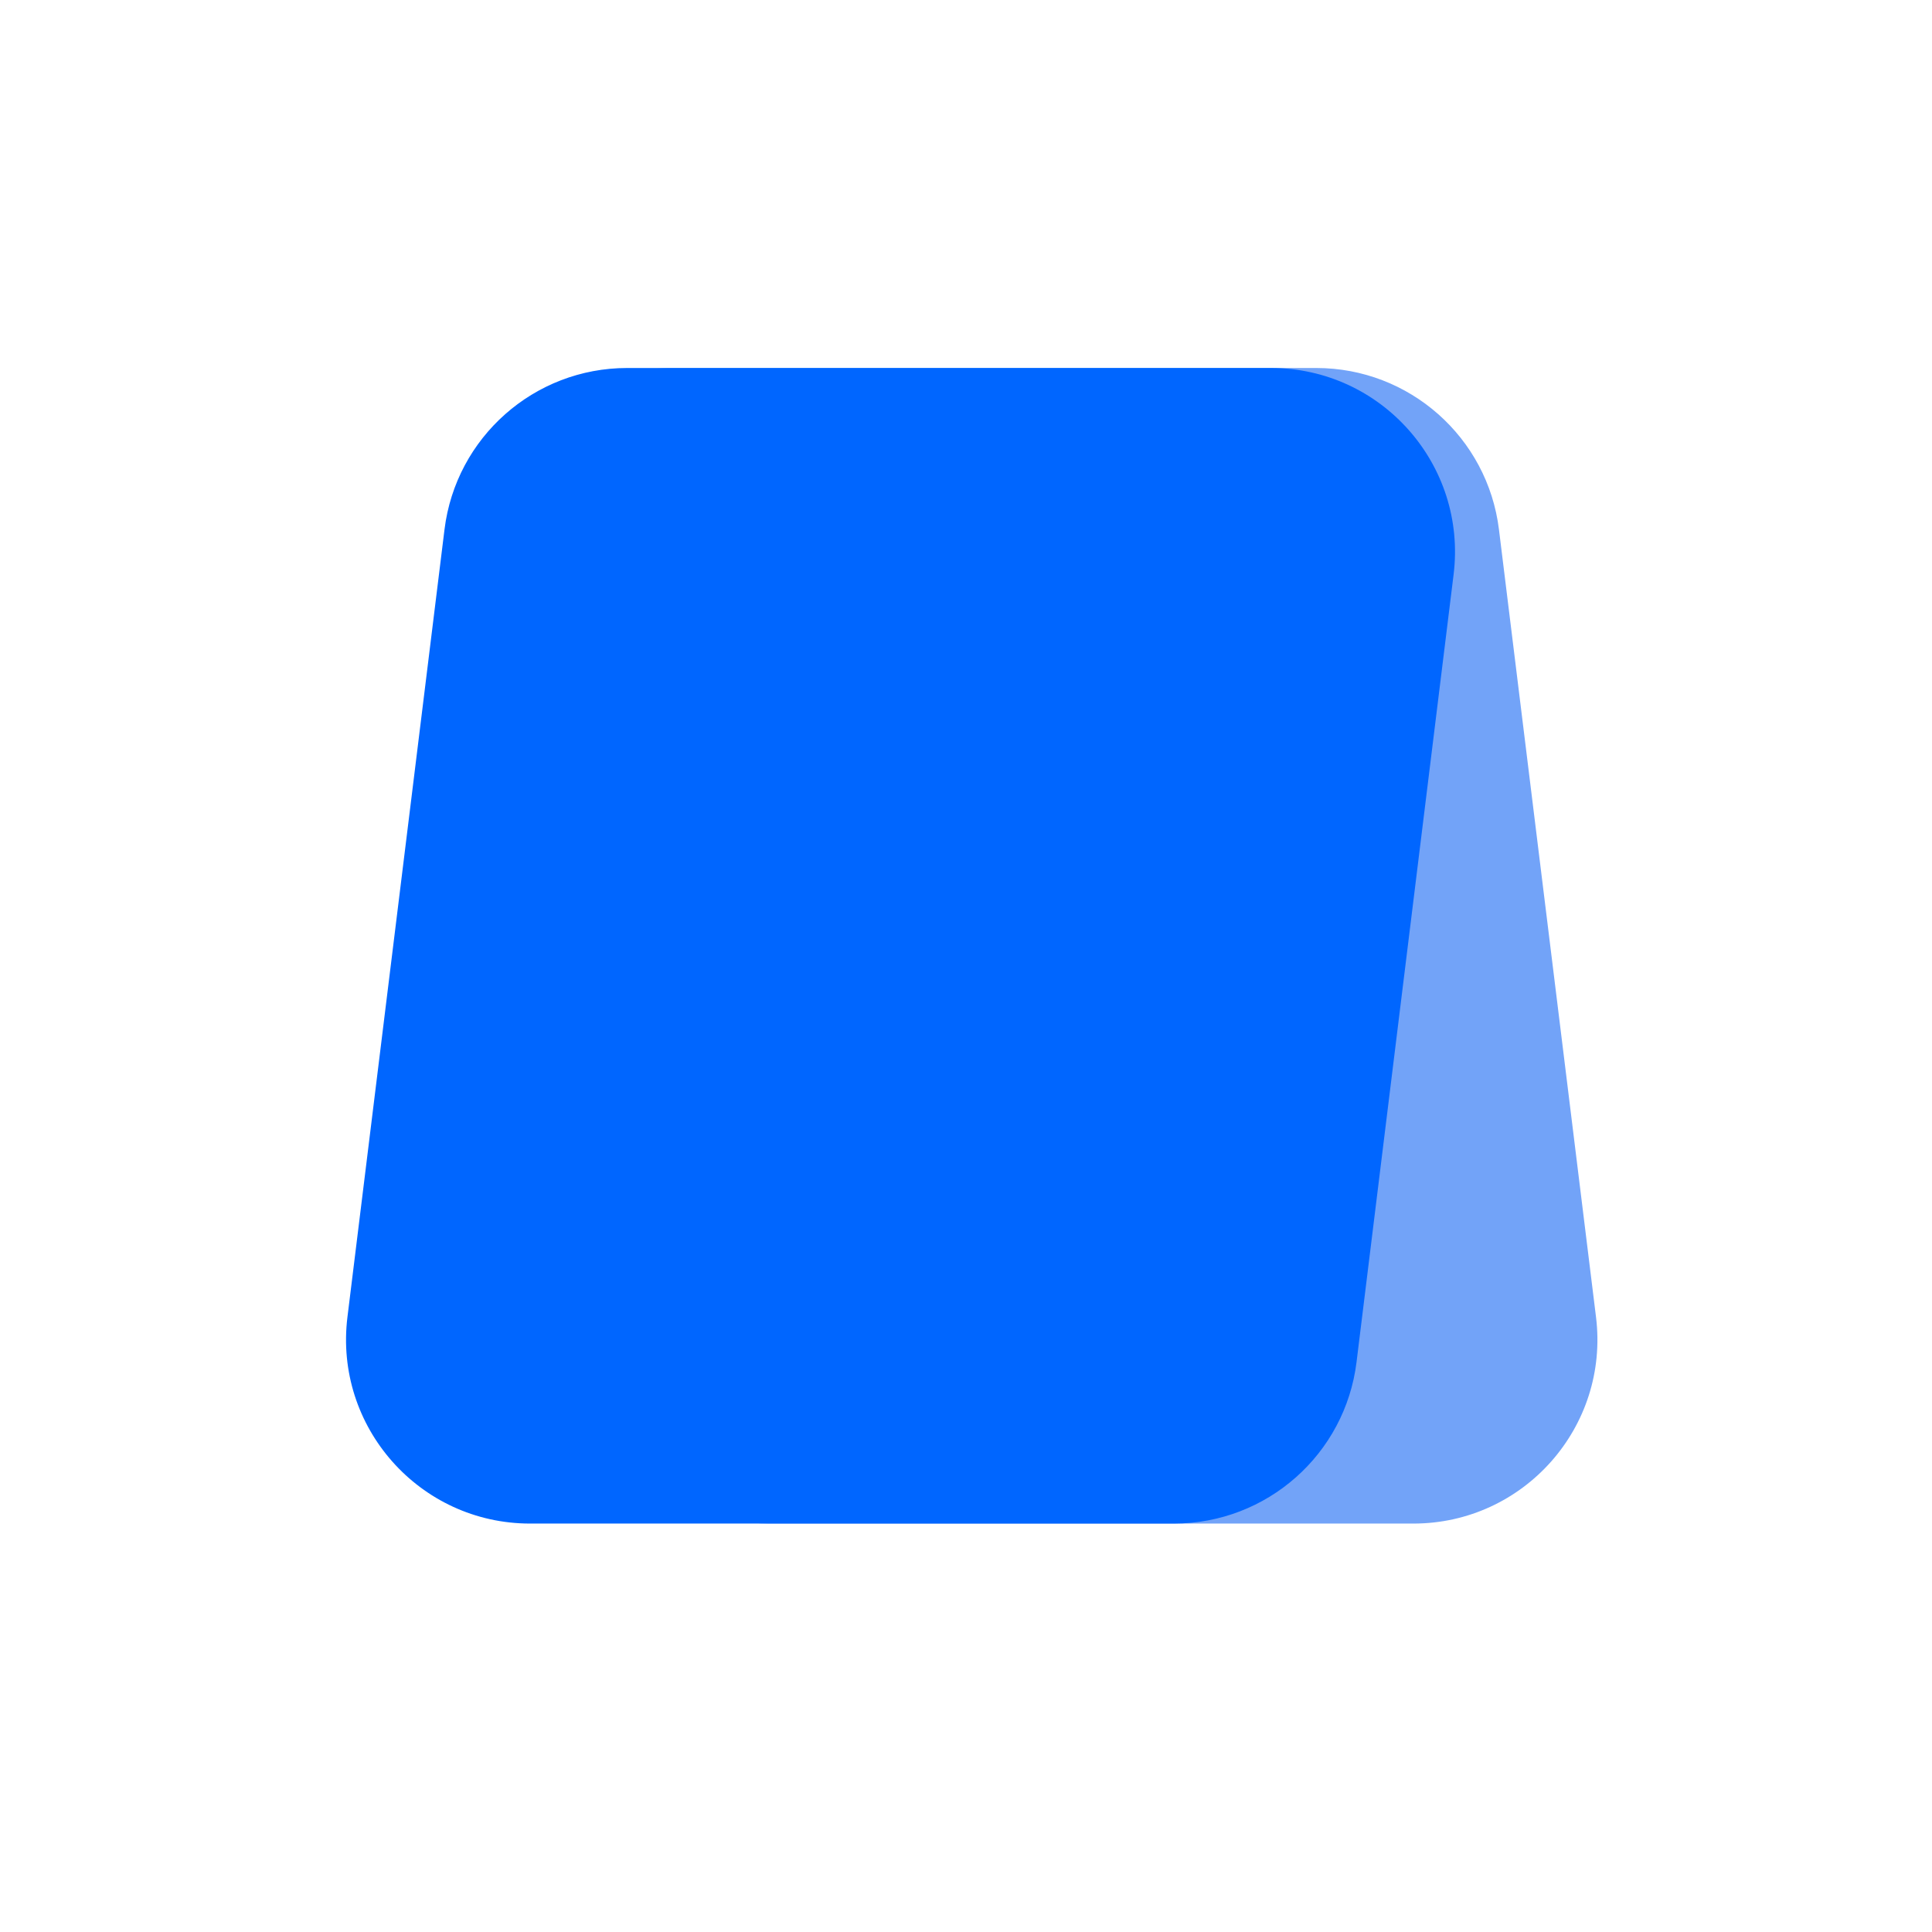 <svg width="42" height="42" viewBox="0 0 42 42" fill="none" xmlns="http://www.w3.org/2000/svg">
<path d="M32.586 11.511C32.339 9.506 30.636 8 28.616 8H14.619C12.216 8 10.355 10.104 10.649 12.489L12.759 29.61C13.006 31.615 14.709 33.121 16.729 33.121H30.726C33.129 33.121 34.99 31.017 34.696 28.632L32.586 11.511Z" fill="#72A3F8"/>
<g style="mix-blend-mode:multiply" filter="url(#filter0_b)">
<path d="M9.663 11.511C9.91 9.506 11.613 8 13.633 8H27.63C30.033 8 31.894 10.104 31.6 12.489L29.49 29.61C29.243 31.615 27.54 33.121 25.52 33.121H11.523C9.12 33.121 7.259 31.017 7.553 28.632L9.663 11.511Z" fill="#0066FF"/>
</g>
<defs>
<filter id="filter0_b" x="3.523" y="4" width="32.108" height="33.121" filterUnits="userSpaceOnUse" color-interpolation-filters="sRGB">
<feFlood flood-opacity="0" result="BackgroundImageFix"/>
<feGaussianBlur in="BackgroundImage" stdDeviation="2"/>
<feComposite in2="SourceAlpha" operator="in" result="effect1_backgroundBlur"/>
<feBlend mode="normal" in="SourceGraphic" in2="effect1_backgroundBlur" result="shape"/>
</filter>
</defs>
</svg>

